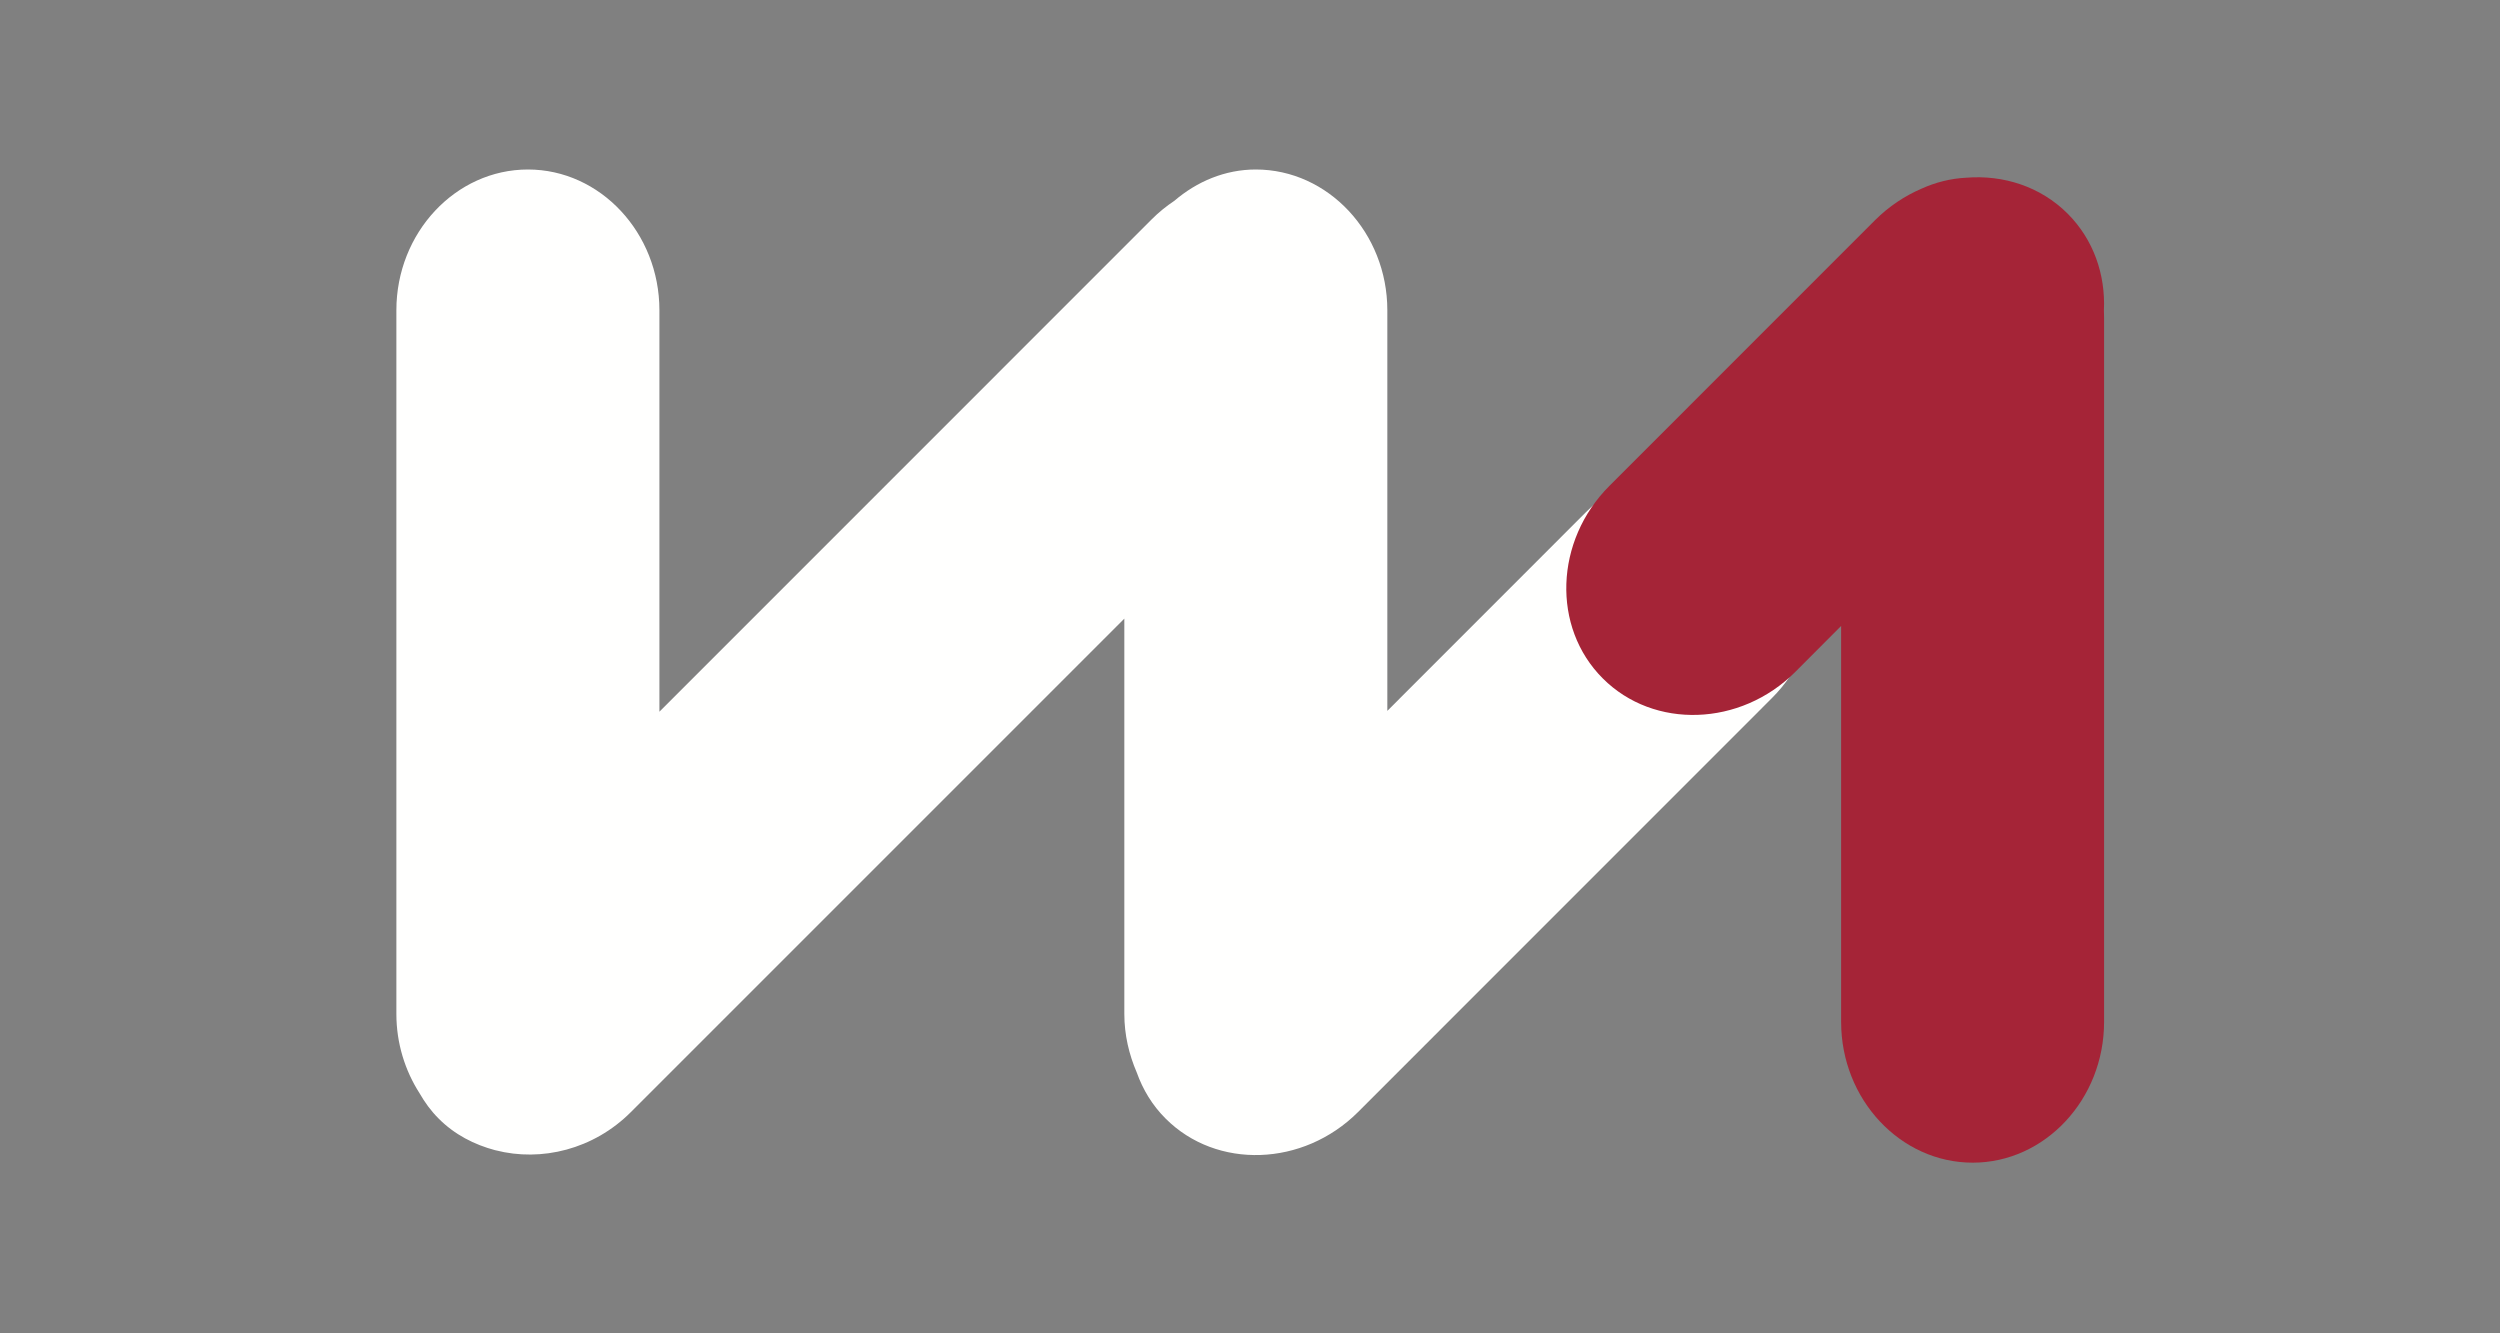 <svg width="60" height="32" viewBox="0 0 60 32" fill="none" xmlns="http://www.w3.org/2000/svg">
<rect x="0" y="0" width="60" height="32" fill="#808080" stroke="none"/>
<path fill-rule="evenodd" clip-rule="evenodd" d="M42.686 12.132C41.459 10.905 39.381 10.976 38.066 12.289L33.296 17.061V7.446C33.296 5.588 31.875 4.068 30.139 4.068C29.399 4.068 28.725 4.357 28.185 4.819C27.994 4.947 27.812 5.092 27.645 5.26L15.826 17.081V7.446C15.826 5.588 14.406 4.068 12.671 4.068C10.932 4.068 9.513 5.588 9.513 7.446V24.334C9.513 25.039 9.721 25.695 10.07 26.239C10.194 26.455 10.342 26.661 10.526 26.844C10.909 27.231 11.384 27.472 11.884 27.605C11.887 27.605 11.894 27.607 11.896 27.607C12.992 27.89 14.247 27.587 15.142 26.689L26.984 14.847V24.334C26.984 24.837 27.097 25.311 27.283 25.742C27.427 26.147 27.654 26.526 27.973 26.844C29.198 28.073 31.279 28.002 32.593 26.689L42.528 16.752C43.843 15.439 43.913 13.361 42.686 12.132Z" fill="#FFFFFE"/>
<path fill-rule="evenodd" clip-rule="evenodd" d="M50.494 7.447C50.534 6.596 50.247 5.751 49.623 5.127C48.971 4.476 48.081 4.194 47.19 4.265C46.813 4.284 46.45 4.377 46.117 4.528C45.714 4.701 45.335 4.952 45.001 5.284L38.625 11.662C37.311 12.977 37.239 15.056 38.467 16.282C39.693 17.509 41.772 17.44 43.087 16.126L44.187 15.023V24.526C44.187 26.384 45.608 27.904 47.345 27.904C49.079 27.904 50.498 26.384 50.498 24.526V7.639C50.498 7.574 50.497 7.511 50.494 7.447Z" fill="#A52437"/>
</svg>
